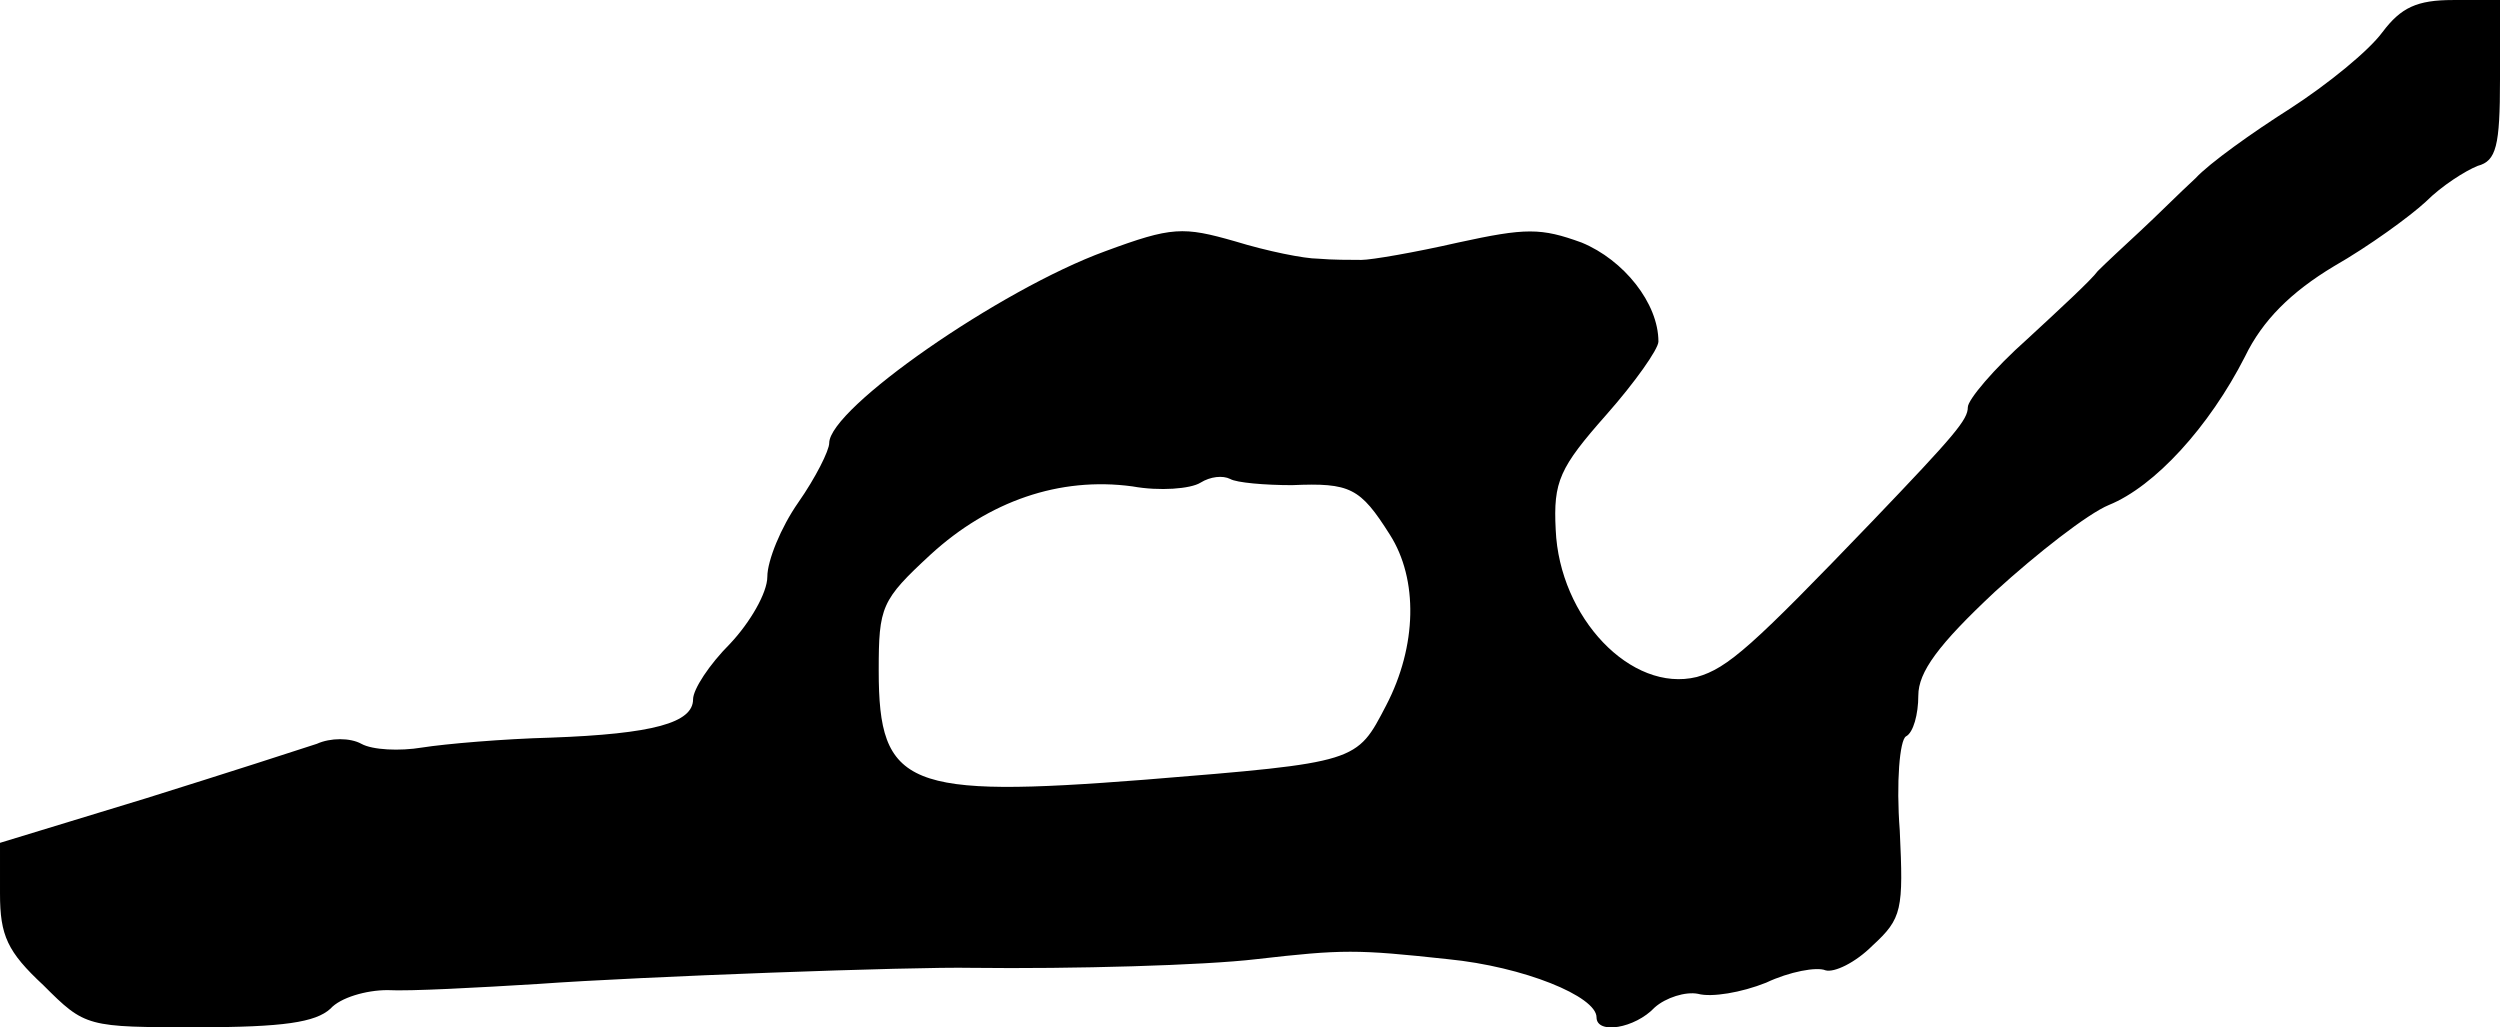 <?xml version="1.0" standalone="no"?>
<!DOCTYPE svg PUBLIC "-//W3C//DTD SVG 20010904//EN"
 "http://www.w3.org/TR/2001/REC-SVG-20010904/DTD/svg10.dtd">
<svg version="1.0" xmlns="http://www.w3.org/2000/svg"
 width="202pt" height="83pt" viewBox="0 0 202 83"
 preserveAspectRatio="xMidYMid meet">
<g transform="translate(0,83) scale(0.1,-0.1)"
fill="#000000" stroke="none">
<path d="M1925 804 c-11 -15 -44 -42 -75 -62 -30 -19 -65 -44 -76 -56 -12 -11
-32 -31 -45 -43 -13 -12 -28 -26 -34 -32 -5 -7 -31 -31 -57 -55 -27 -24 -48
-49 -48 -55 0 -10 -10 -22 -77 -92 -97 -101 -117 -119 -142 -126 -53 -13 -111
48 -114 119 -2 39 3 50 41 93 23 26 42 53 42 59 0 31 -28 66 -62 80 -33 12
-45 12 -100 0 -35 -8 -70 -14 -78 -14 -8 0 -24 0 -35 1 -11 0 -41 6 -67 14
-42 12 -51 12 -105 -8 -85 -31 -223 -127 -223 -155 0 -6 -11 -28 -25 -48 -14
-20 -25 -47 -25 -60 0 -13 -14 -37 -30 -54 -17 -17 -30 -37 -30 -45 0 -19 -32
-28 -115 -31 -38 -1 -85 -5 -104 -8 -18 -3 -40 -2 -49 3 -9 5 -25 5 -36 0 -12
-4 -74 -24 -138 -44 l-118 -36 0 -41 c0 -34 6 -47 35 -74 34 -34 35 -34 125
-34 69 0 95 4 107 15 8 9 29 15 46 15 18 -1 73 2 122 5 83 6 303 14 350 13 82
-1 188 2 230 7 70 8 81 8 155 0 61 -6 120 -30 120 -47 0 -14 31 -9 47 8 9 8
25 13 35 11 11 -3 35 1 55 9 19 9 41 13 48 10 7 -2 24 6 38 20 24 22 25 29 22
93 -3 39 0 73 5 76 6 3 10 18 10 33 0 19 16 41 62 84 34 31 75 63 92 70 37 15
81 63 110 120 14 29 37 52 72 73 28 16 61 40 74 52 13 13 32 25 42 29 15 4 18
16 18 70 l0 64 -38 0 c-29 0 -42 -6 -57 -26z m-881 -366 c47 2 55 -2 79 -40
23 -36 22 -90 -3 -138 -24 -46 -22 -46 -195 -60 -192 -15 -215 -6 -215 88 0
52 2 57 42 94 47 43 104 63 163 55 22 -4 47 -2 55 3 8 5 18 6 24 3 5 -3 28 -5
50 -5z"/>
</g>
</svg>
